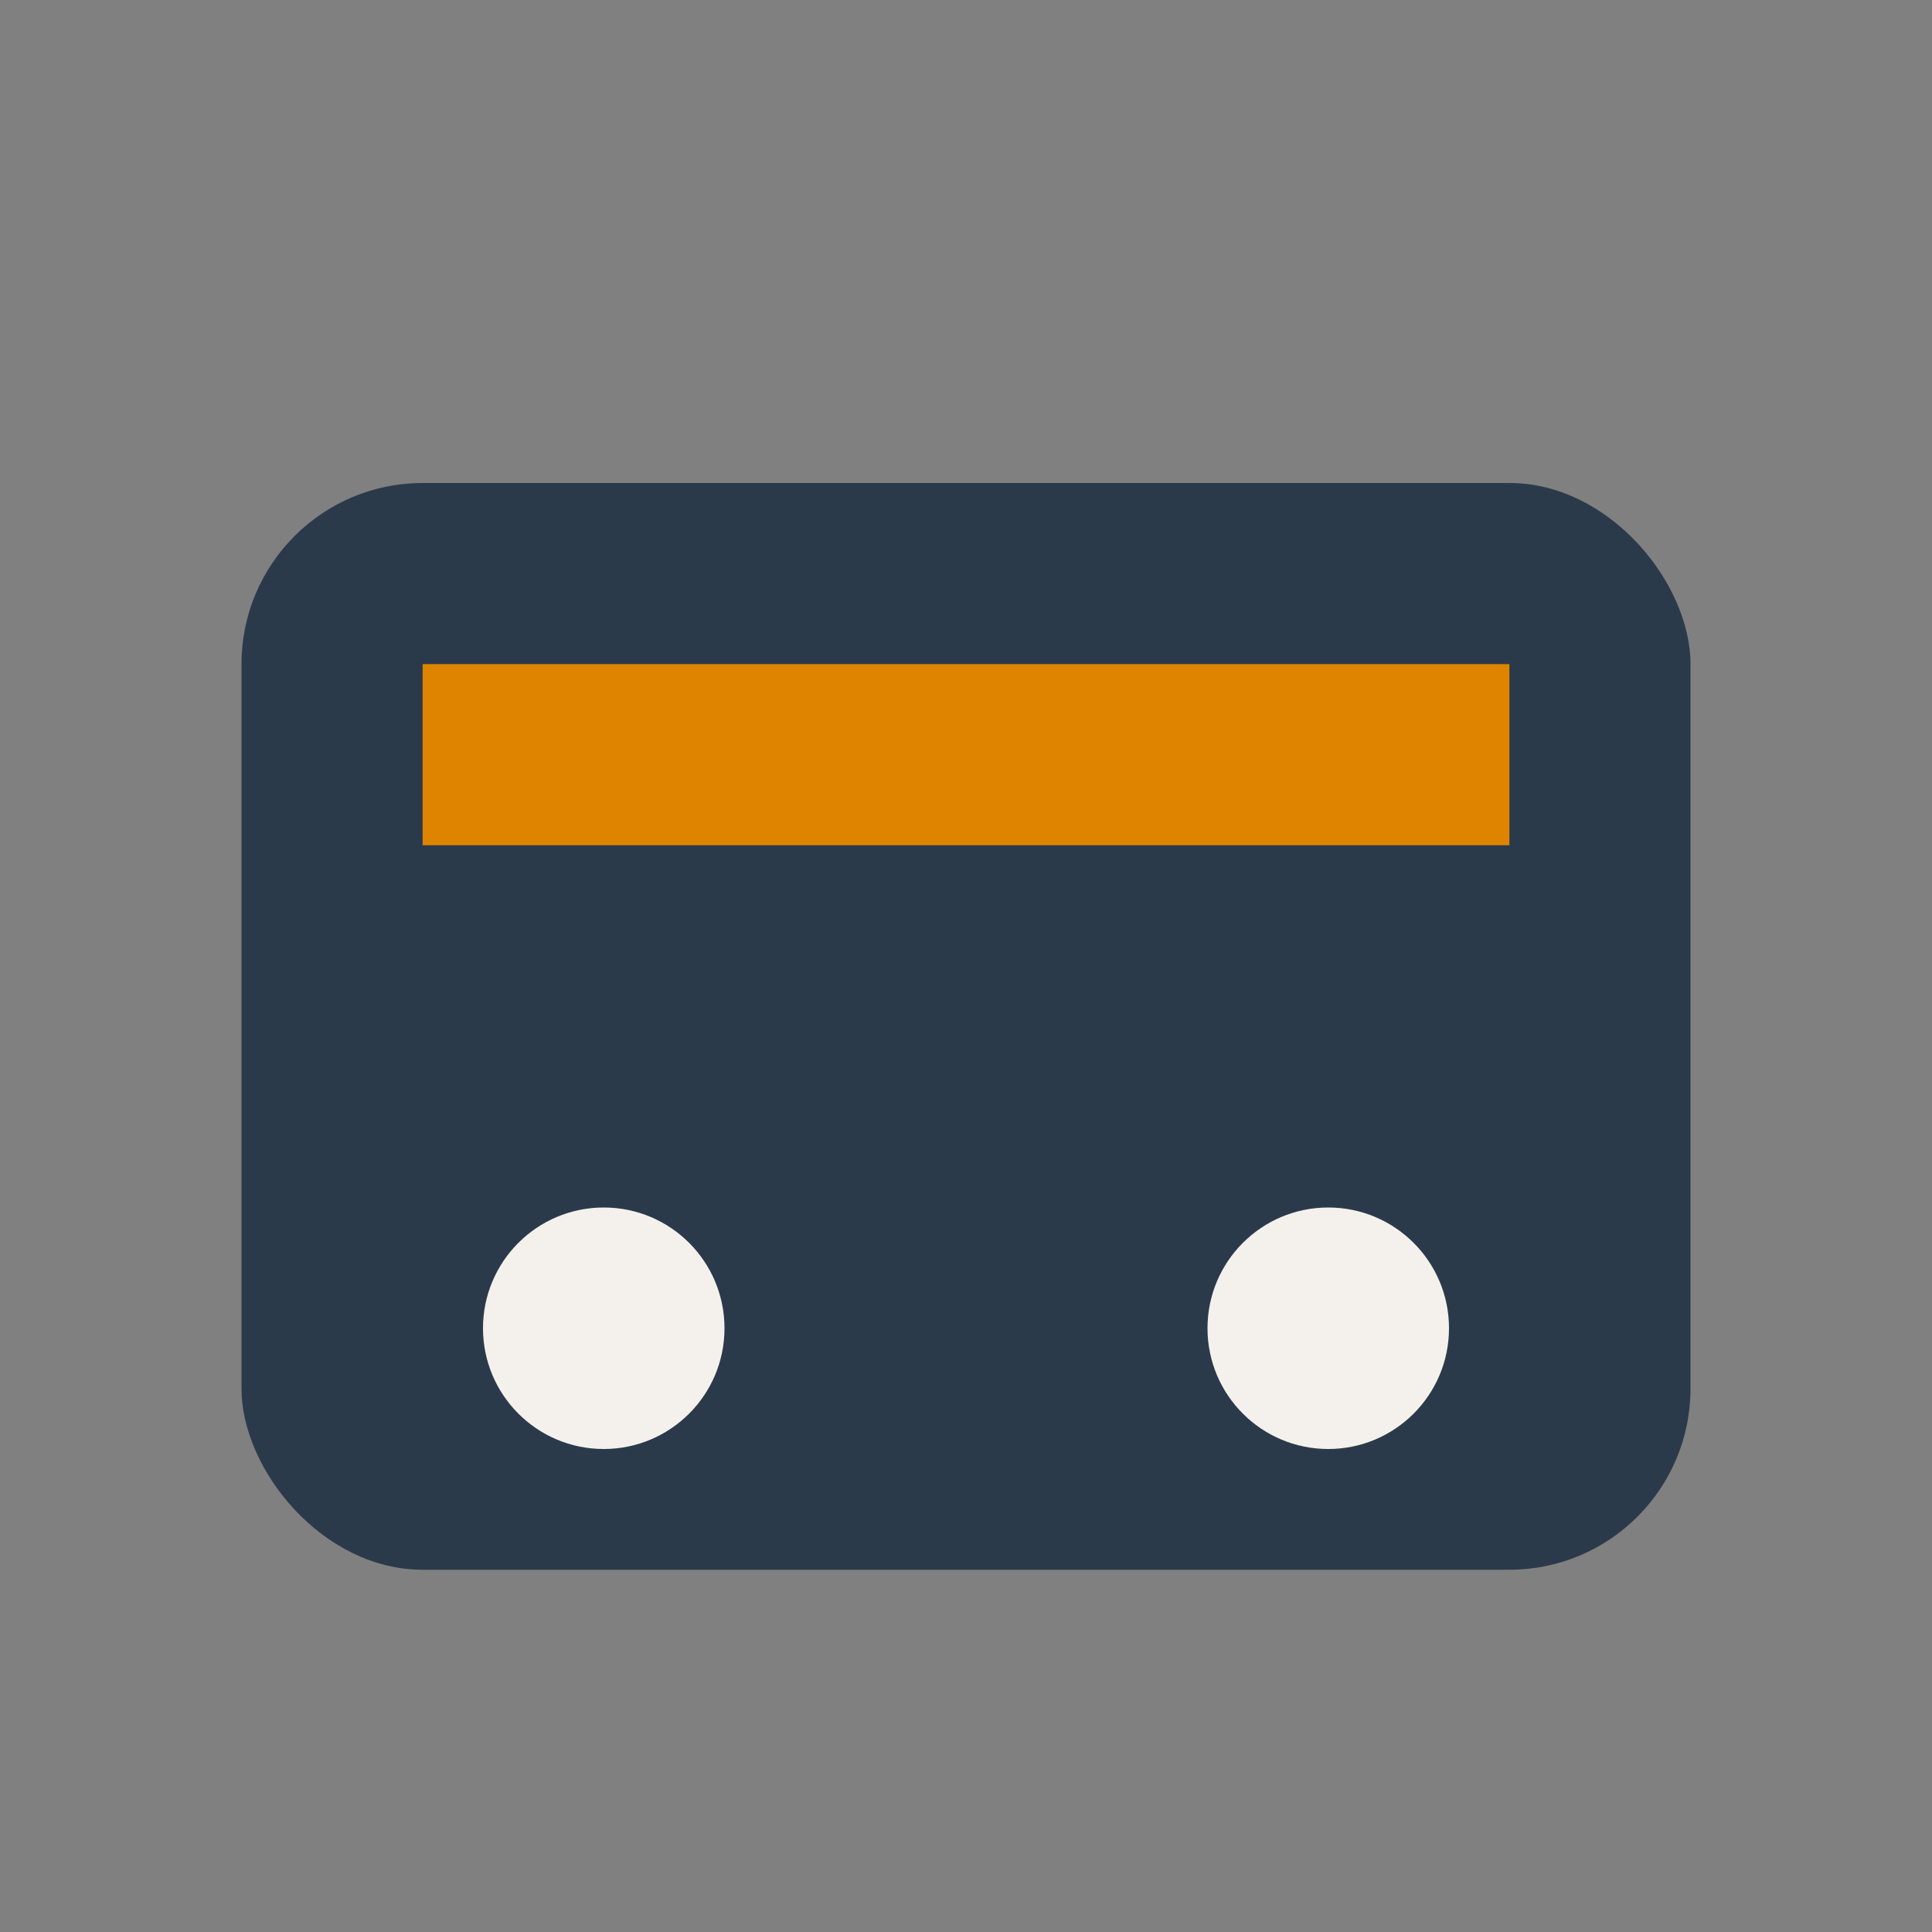 <?xml version="1.0" encoding="UTF-8"?>
<svg xmlns="http://www.w3.org/2000/svg" width="32" height="32" viewBox="0 0 32 32"><rect x="0" y="0" width="32" height="32" fill="#808080" stroke="none"/><rect x="4" y="8" width="24" height="18" rx="3" fill="#2B3A4B"/><rect x="7" y="11" width="18" height="3" fill="#DF8400"/><circle cx="10" cy="22" r="2" fill="#F4F1EC"/><circle cx="22" cy="22" r="2" fill="#F4F1EC"/></svg>